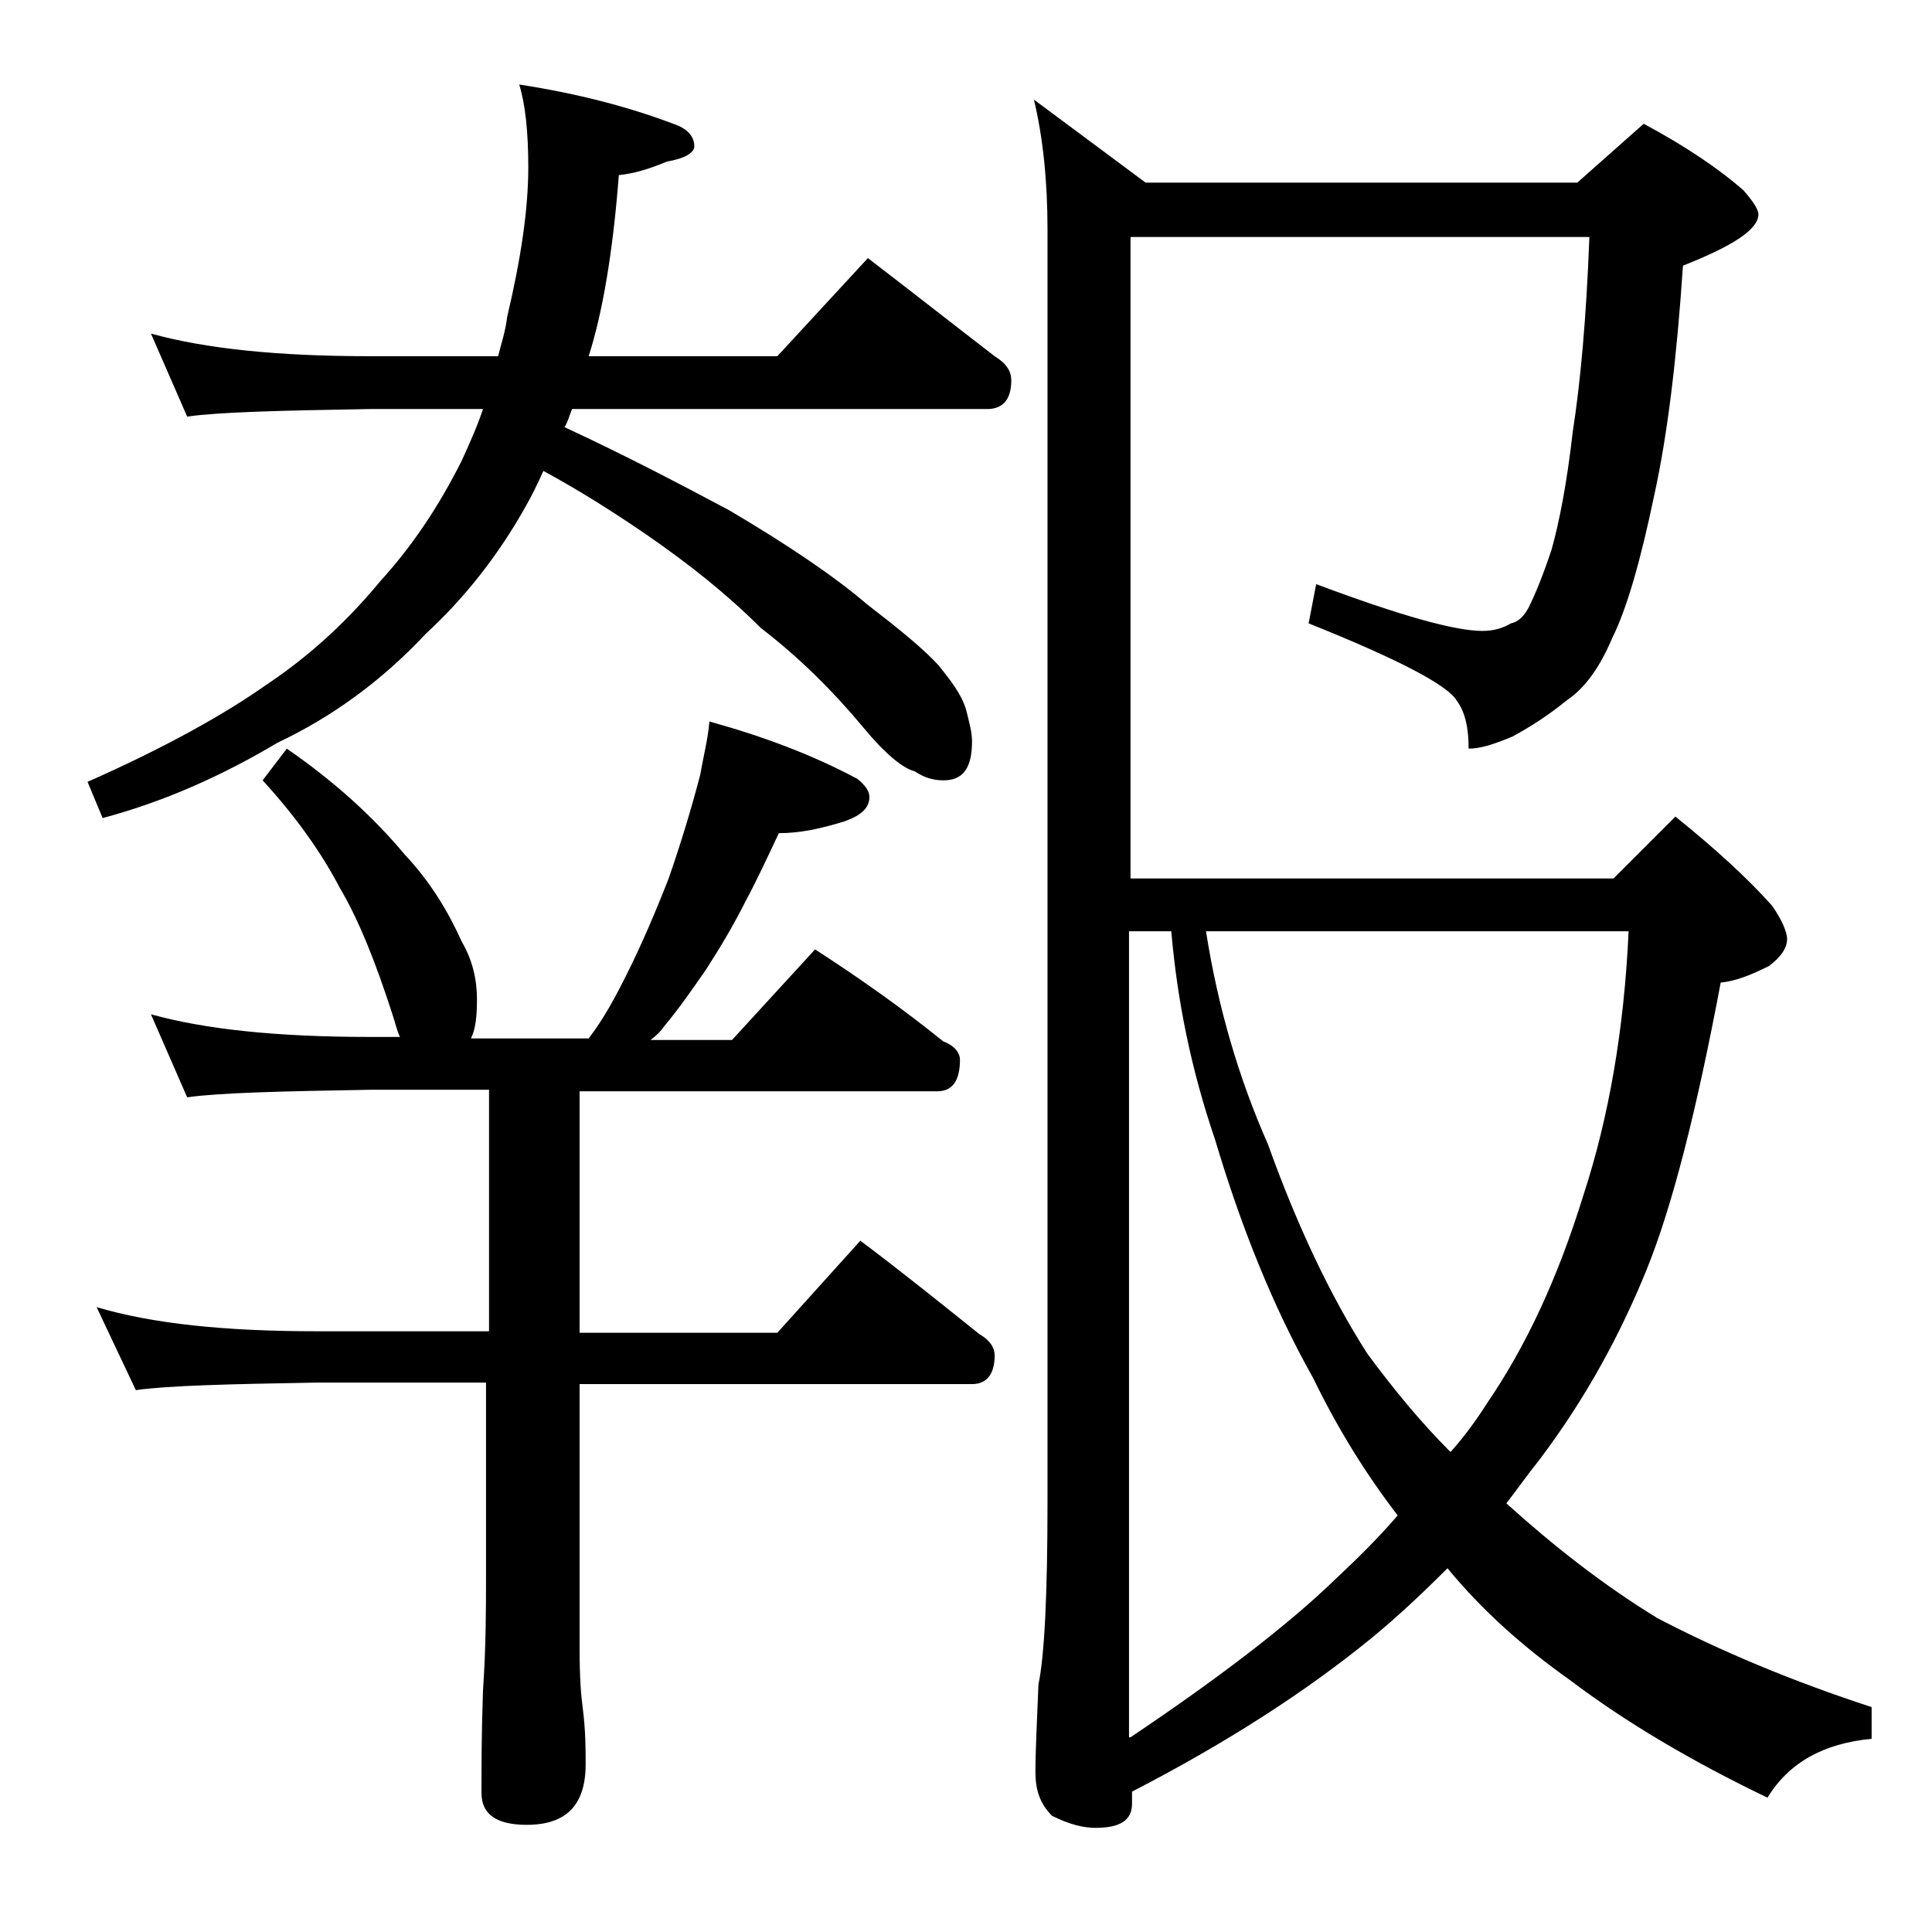 <?xml version="1.0" encoding="utf-8"?>
<!-- Generator: Adobe Illustrator 18.0.0, SVG Export Plug-In . SVG Version: 6.00 Build 0)  -->
<!DOCTYPE svg PUBLIC "-//W3C//DTD SVG 1.1//EN" "http://www.w3.org/Graphics/SVG/1.1/DTD/svg11.dtd">
<svg version="1.1" id="Layer_1" xmlns="http://www.w3.org/2000/svg" xmlns:xlink="http://www.w3.org/1999/xlink" x="0px" y="0px"
	 viewBox="0 0 128 128" enable-background="new 0 0 128 128" xml:space="preserve">
<path d="M10,22.1c3.6,1,8.4,1.5,14.5,1.5H33c0.2-0.8,0.5-1.7,0.6-2.6c0.9-3.8,1.4-7.1,1.4-9.9c0-2.4-0.2-4.2-0.6-5.5
	c3.9,0.6,7.3,1.5,10.2,2.6C45.5,8.5,46,9,46,9.7c0,0.4-0.6,0.8-1.8,1c-1.2,0.5-2.2,0.8-3.2,0.9c-0.4,5.2-1.1,9.2-2,12h12.5l6-6.5
	c3,2.3,5.8,4.5,8.4,6.5c0.8,0.5,1.1,1,1.1,1.6c0,1.2-0.5,1.9-1.6,1.9H37.9c-0.2,0.5-0.3,0.9-0.5,1.2c4.1,1.9,7.7,3.8,10.9,5.5
	c3.9,2.3,7,4.4,9.1,6.2c2.2,1.7,3.8,3,4.8,4.1C63,45.1,63.7,46,64,47c0.2,0.8,0.4,1.5,0.4,2.1c0,1.8-0.6,2.6-1.9,2.6
	c-0.7,0-1.3-0.2-1.9-0.6c-0.8-0.2-2-1.2-3.4-2.9c-2-2.4-4.2-4.6-6.8-6.6c-2.2-2.2-4.7-4.2-7.6-6.2c-2.2-1.5-4.4-2.9-6.8-4.2
	c-0.4,0.9-0.8,1.7-1.2,2.4c-1.8,3.2-4,6-6.6,8.4c-2.9,3.1-6.2,5.5-9.8,7.2c-3.7,2.2-7.5,3.9-11.6,5l-1-2.4c5.2-2.3,9.1-4.5,11.8-6.4
	c2.7-1.8,5.2-4,7.6-6.9c2-2.2,3.8-4.8,5.4-8c0.5-1.1,1-2.2,1.4-3.4h-7.5c-5.9,0.1-10,0.2-12.1,0.5L10,22.1z M19,49.6
	c3.2,2.2,5.8,4.6,7.8,7c1.7,1.8,2.9,3.8,3.8,5.8c0.7,1.2,1,2.5,1,3.8c0,1.2-0.1,2-0.4,2.6H39c1-1.3,1.8-2.8,2.5-4.2
	c1-2,1.9-4.1,2.8-6.4c0.8-2.3,1.5-4.6,2.1-6.9c0.2-1.2,0.5-2.3,0.6-3.5c3.6,1,6.8,2.2,9.8,3.8c0.5,0.4,0.8,0.8,0.8,1.2
	c0,0.7-0.5,1.2-1.6,1.6c-1.6,0.5-3,0.8-4.4,0.8c-0.8,1.7-1.5,3.2-2.2,4.5c-0.8,1.6-1.7,3.1-2.6,4.5c-0.9,1.3-1.8,2.6-2.8,3.8
	c-0.2,0.3-0.5,0.6-0.9,0.9h5.4l5.5-6c3.1,2,5.9,4,8.5,6.1c0.8,0.3,1.1,0.8,1.1,1.2c0,1.4-0.5,2.1-1.5,2.1H38.4v16h13.1l5.5-6.1
	c2.8,2.1,5.4,4.2,7.9,6.2c0.7,0.4,1,0.9,1,1.4c0,1.2-0.5,1.9-1.5,1.9h-26v17.6c0,1.8,0.1,3.1,0.2,3.8c0.2,1.5,0.2,2.8,0.2,3.8
	c0,2.7-1.3,4-3.9,4c-2,0-3-0.7-3-2.1c0-1.8,0-4,0.1-6.8c0.2-2.9,0.2-5.5,0.2-7.6V91.6H21c-5.9,0.1-9.9,0.2-12,0.5l-2.6-5.5
	c3.7,1.1,8.5,1.6,14.6,1.6h11.4v-16h-7.9c-5.9,0.1-10,0.2-12.1,0.5L10,67.2c3.6,1,8.4,1.5,14.5,1.5h2c-0.2-0.4-0.3-0.9-0.5-1.5
	c-1.1-3.4-2.2-6.2-3.5-8.4c-1.2-2.3-2.9-4.7-5.1-7.1L19,49.6z M68.5,6.6l7.4,5.5h28.6l4.4-3.9c2.8,1.5,5,3,6.6,4.4
	c0.7,0.8,1,1.3,1,1.6c0,1-1.7,2.1-5,3.4c-0.4,6-1,11.1-1.9,15.2c-0.9,4.3-1.8,7.5-2.8,9.5c-0.8,1.9-1.8,3.3-3,4.1
	c-1.1,0.9-2.3,1.7-3.6,2.4c-1.2,0.5-2.1,0.8-2.9,0.8c0-1.3-0.2-2.4-0.8-3.2c-0.6-1-3.8-2.7-9.8-5.1l0.5-2.6c5.6,2.1,9.2,3.1,11,3.1
	c0.8,0,1.4-0.2,1.9-0.5c0.5-0.1,0.9-0.5,1.2-1.1c0.4-0.8,0.9-2,1.5-3.8c0.5-1.8,1-4.3,1.4-7.8c0.5-3.2,0.9-7.5,1.1-12.9H74.9v42.5
	h32l4.1-4.1c2.6,2.1,4.7,4,6.4,5.9c0.7,1,1,1.8,1,2.2c0,0.6-0.4,1.2-1.2,1.8c-1.2,0.6-2.2,1-3.2,1.1c-1.6,8.5-3.2,14.8-4.9,19
	c-1.7,4.2-4,8.5-7.1,12.6c-0.8,1-1.5,2-2.2,2.9c3.1,2.8,6.4,5.4,10,7.6c4.2,2.2,9,4.2,14.2,5.9v2.1c-3.2,0.3-5.5,1.6-6.9,3.9
	c-5-2.4-9.4-5-13.1-7.8c-3.1-2.2-5.8-4.6-8.1-7.4c-1.7,1.7-3.3,3.2-5,4.6c-4.4,3.6-9.7,7-15.9,10.2v0.8c0,1.1-0.8,1.6-2.4,1.6
	c-0.8,0-1.7-0.2-2.9-0.8c-0.8-0.8-1.1-1.7-1.1-2.9c0-1.4,0.1-3.3,0.2-5.8c0.4-1.9,0.6-6,0.6-12.1V15.2C69.4,12,69.1,9.1,68.5,6.6z
	 M74.9,115.1c5.8-3.9,10.4-7.4,13.6-10.5c1.5-1.4,2.9-2.8,4.1-4.2c-2-2.6-3.9-5.6-5.6-9.1c-2.7-4.8-4.8-10.1-6.5-15.8
	c-1.6-4.7-2.5-9.2-2.9-13.8h-2.8V115.1z M79.9,61.7c0.8,5.1,2.2,9.8,4.1,14.1c1.9,5.3,4.1,10,6.6,13.9c1.7,2.3,3.5,4.5,5.5,6.5
	c0.9-1,1.7-2.1,2.4-3.2c2.6-3.8,4.7-8.3,6.4-13.8c1.7-5.2,2.7-11,3-17.5H79.9z"/>
</svg>
